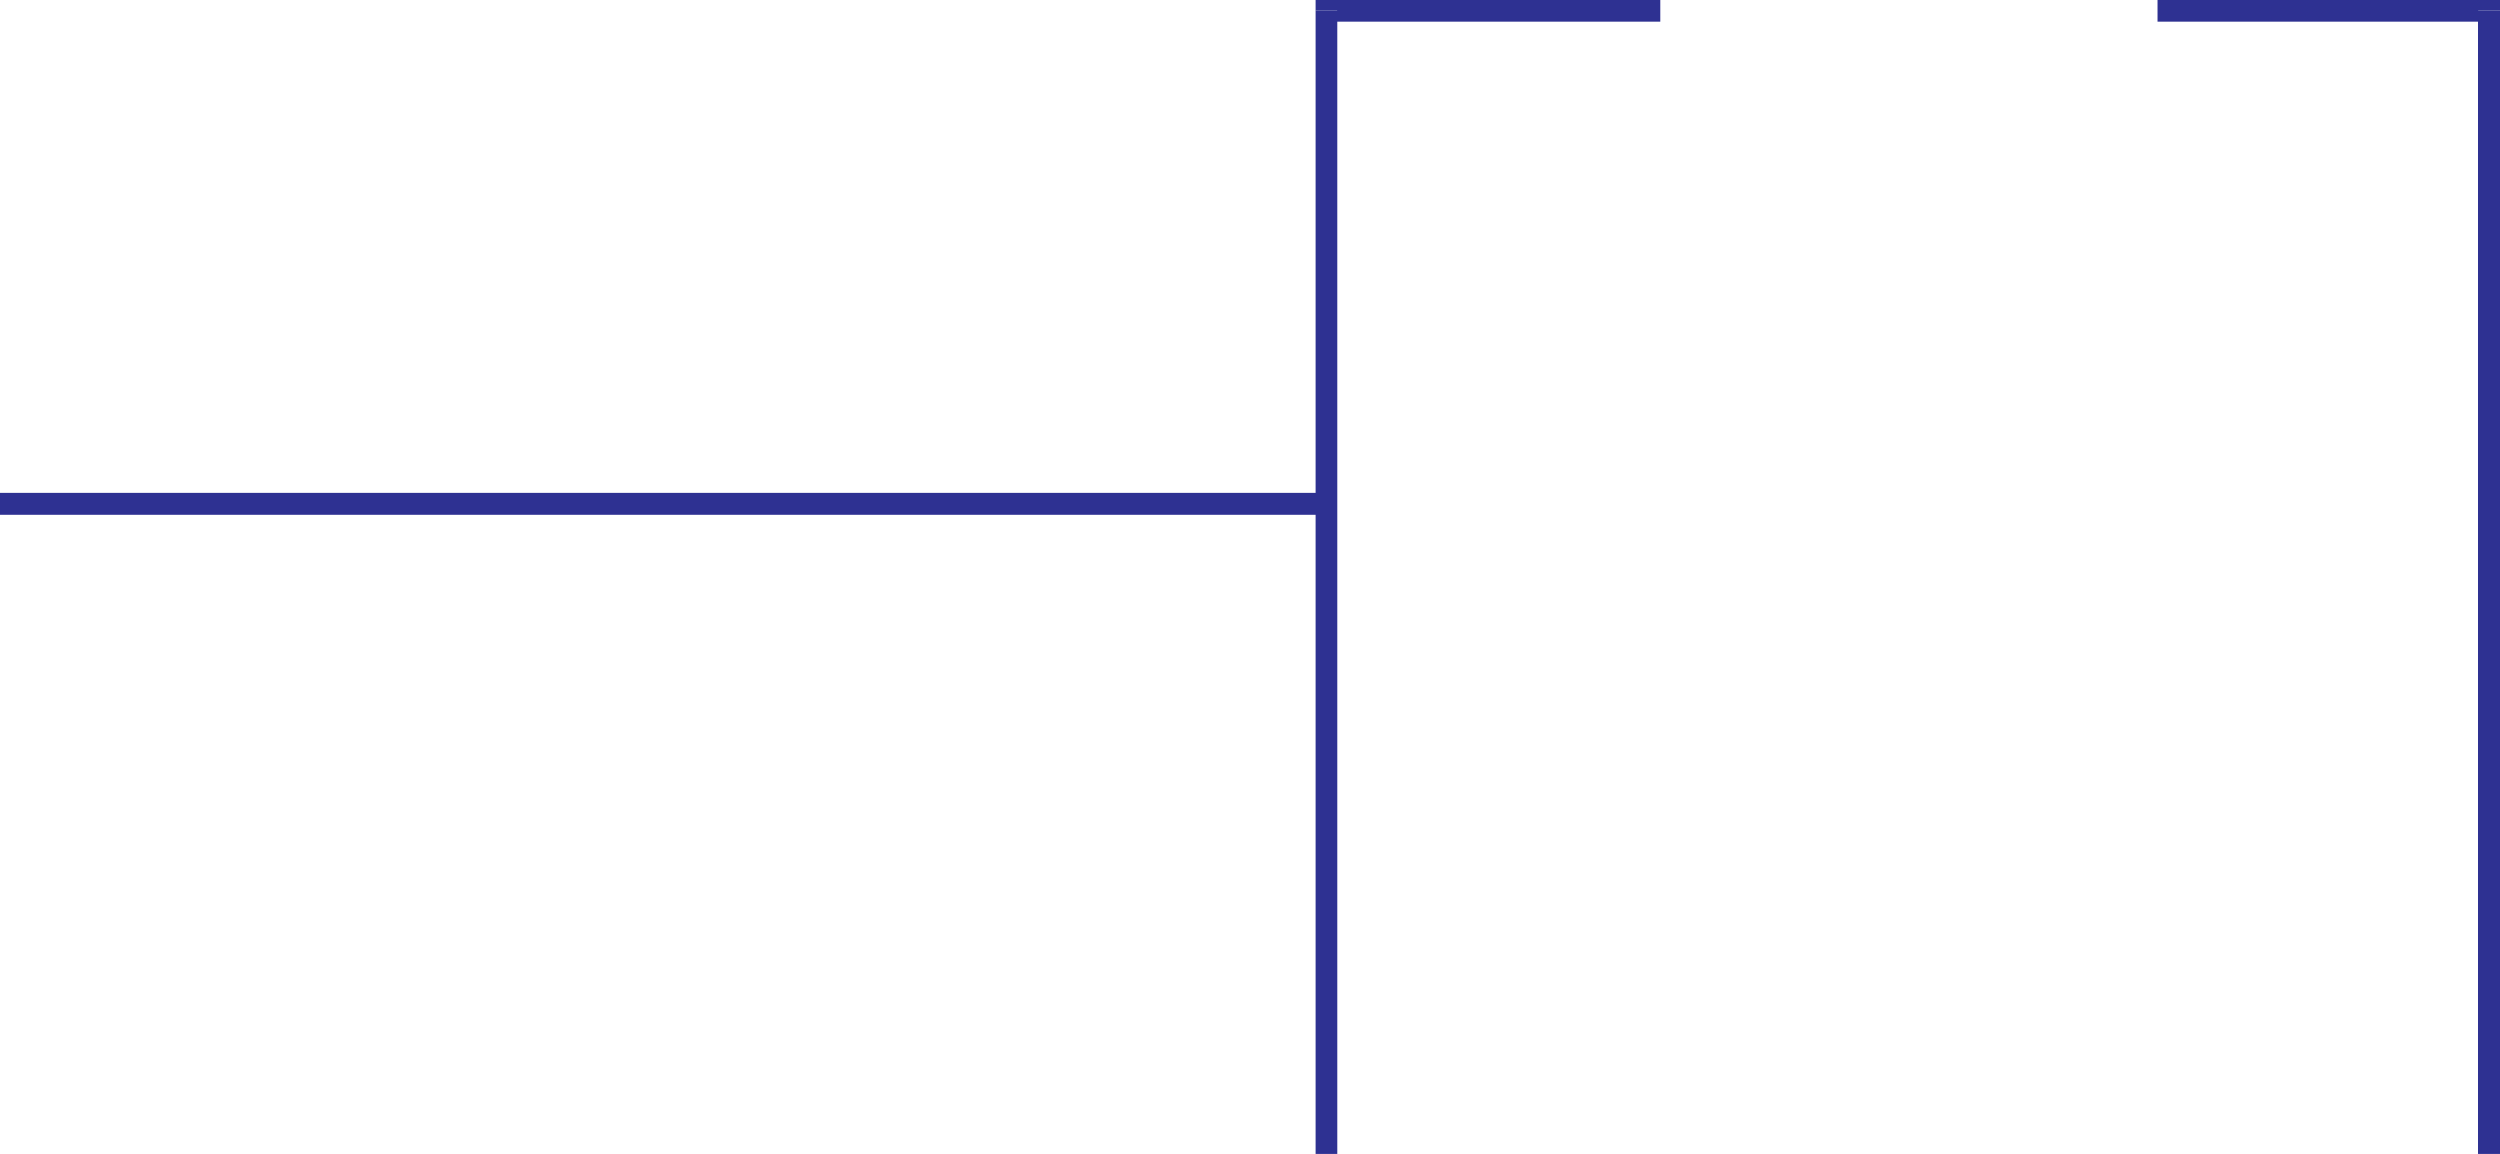 <svg xmlns="http://www.w3.org/2000/svg" width="361.199" height="166.719"><path fill="#2e3192" d="m193.21 1.54-1.589 1.589h48.258V0H191.62l-1.543 1.54L191.621 0h-1.543v1.54h3.133"/><path fill="#2e3192" d="M191.621 166.719h1.59V1.539h-3.133v165.18h1.543M361.2 1.54 359.61 0h-47.891v3.129h47.89l-1.59-1.59h3.18V0h-1.59l1.59 1.54"/><path fill="#2e3192" d="M359.61 166.719h1.59V1.539h-3.18v165.18h1.59M0 72.79v1.589h191.621V71.21H0v1.578"/></svg>
